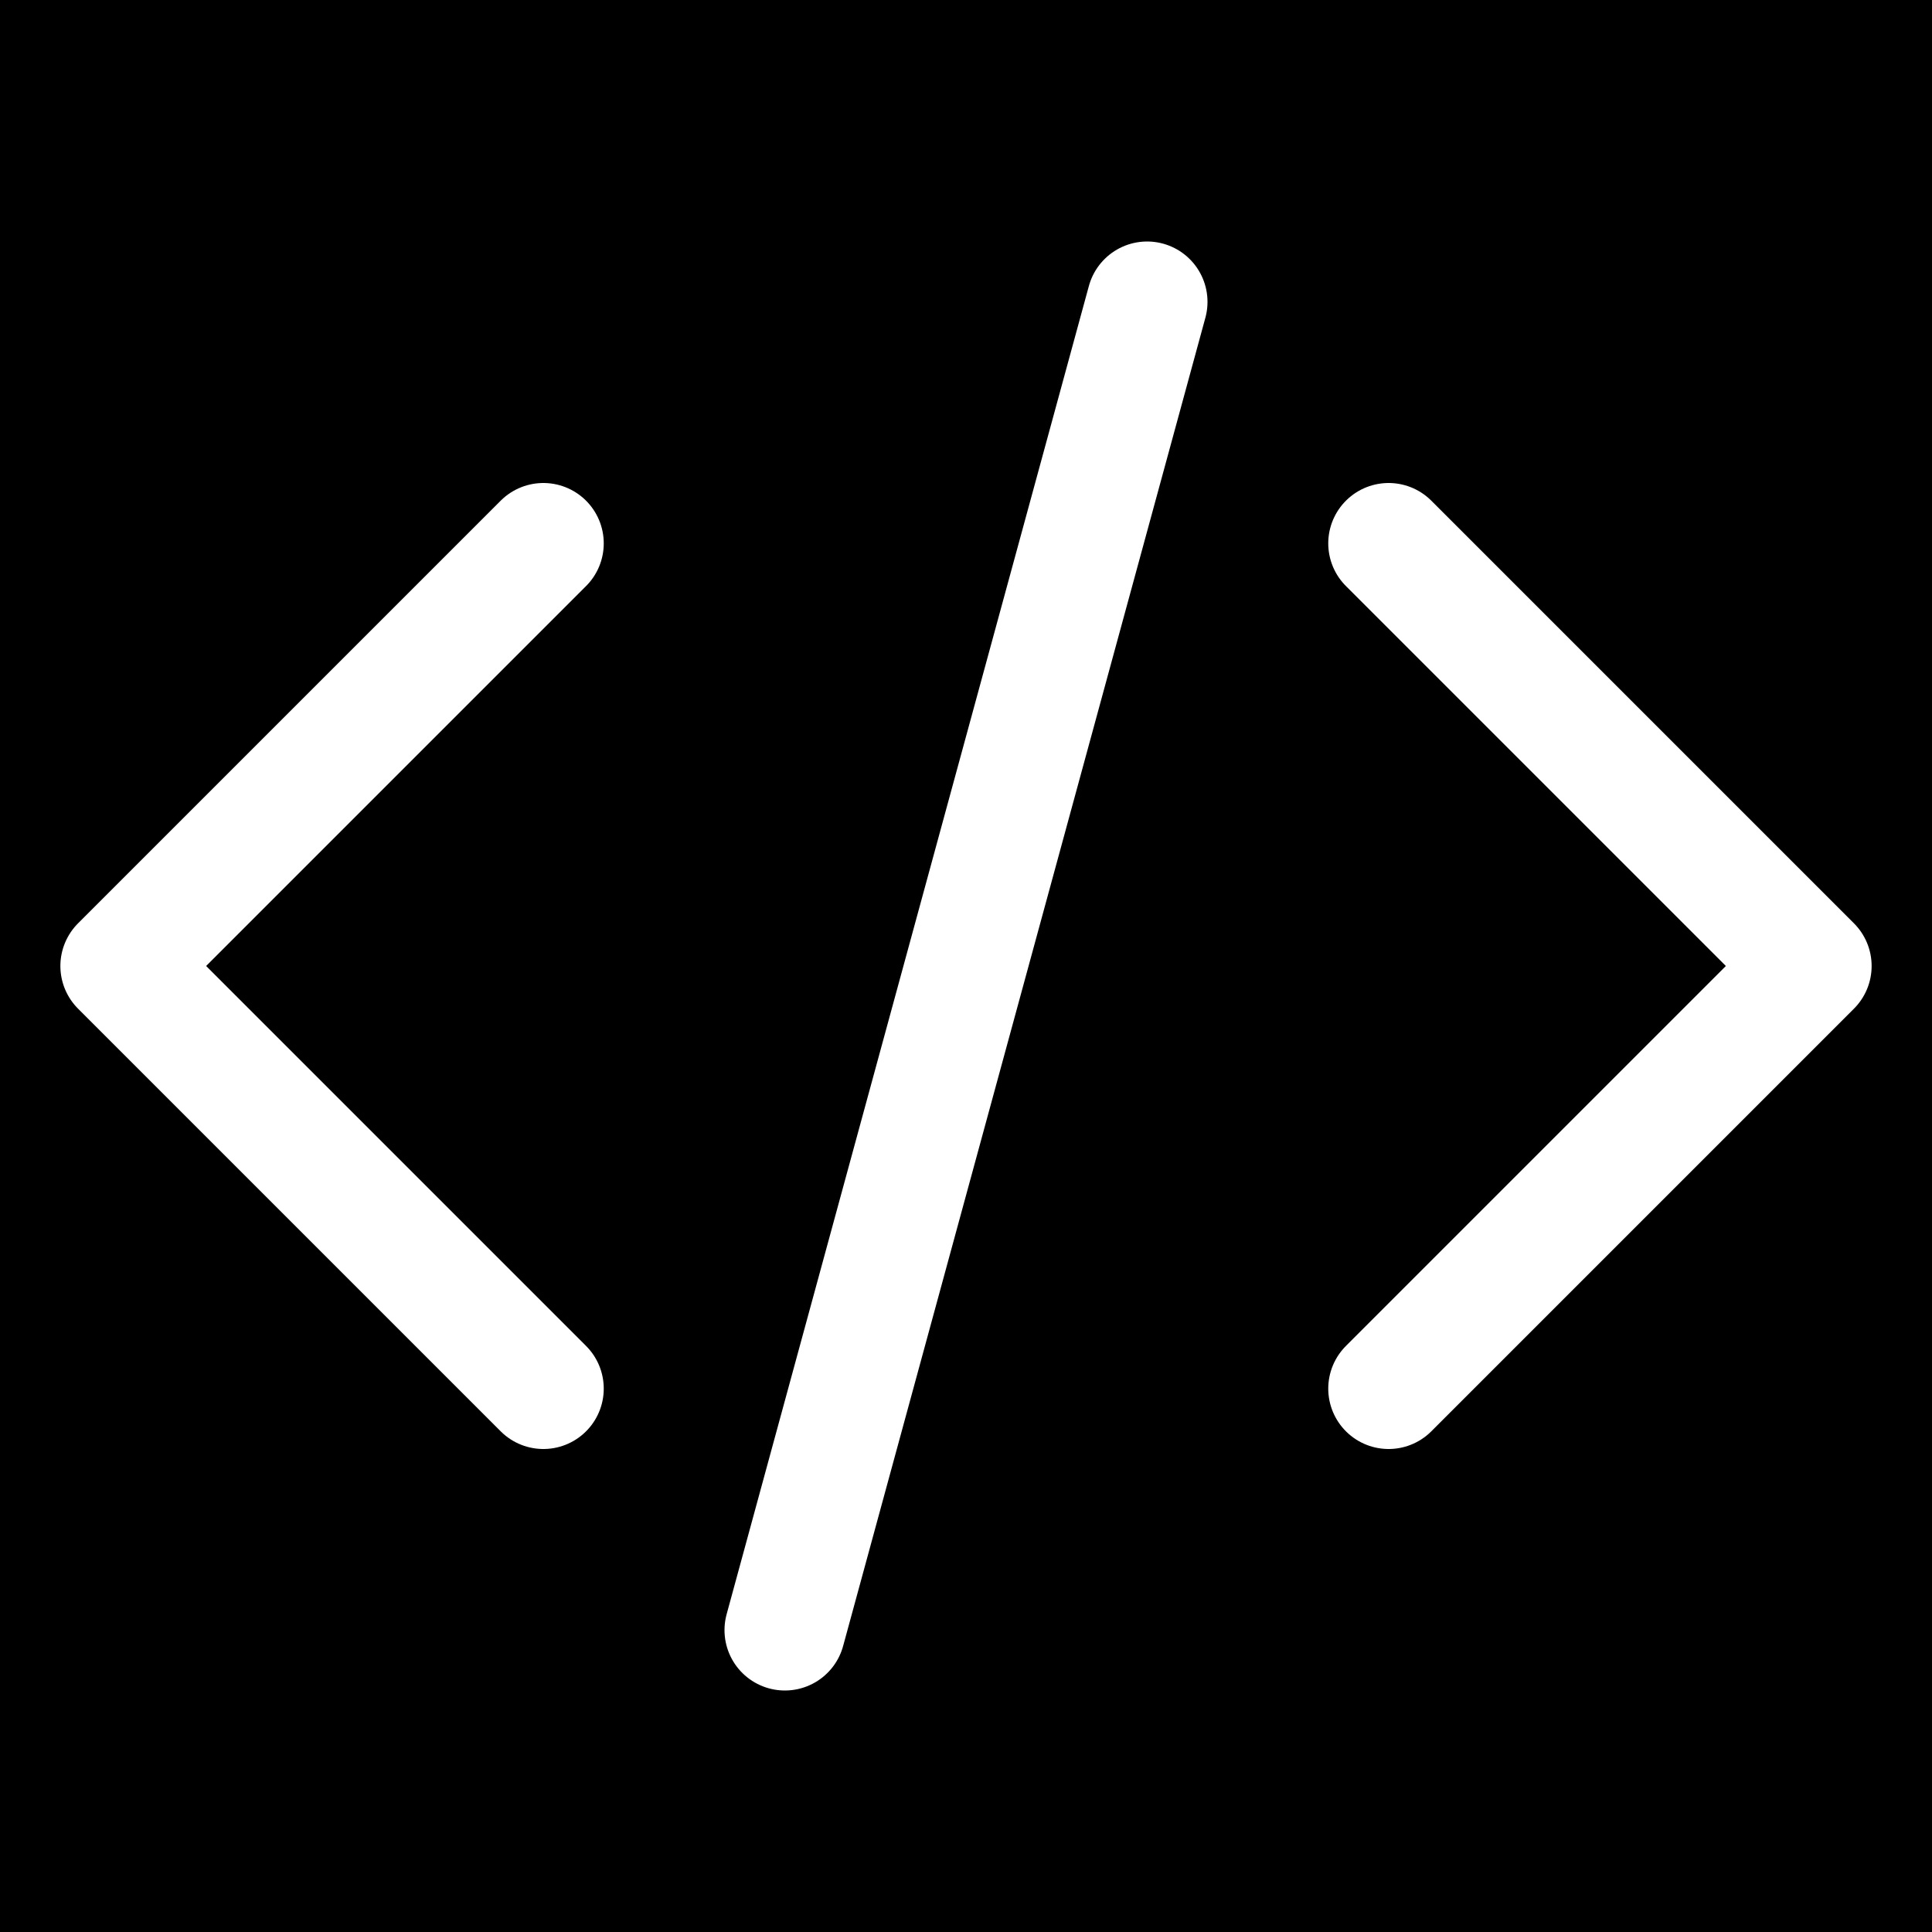 <svg xmlns="http://www.w3.org/2000/svg" viewBox="0 0 24 24">
  <rect width="24" height="24" fill="black"/>
  <path fill="none" stroke="white" stroke-width="1.5" stroke-linecap="round" stroke-linejoin="round"
    d="M17.25 6.75 22.5 12l-5.25 5.25m-10.5 0L1.5 12l5.25-5.25m7.5-3-4.5 16.5" />
</svg>
